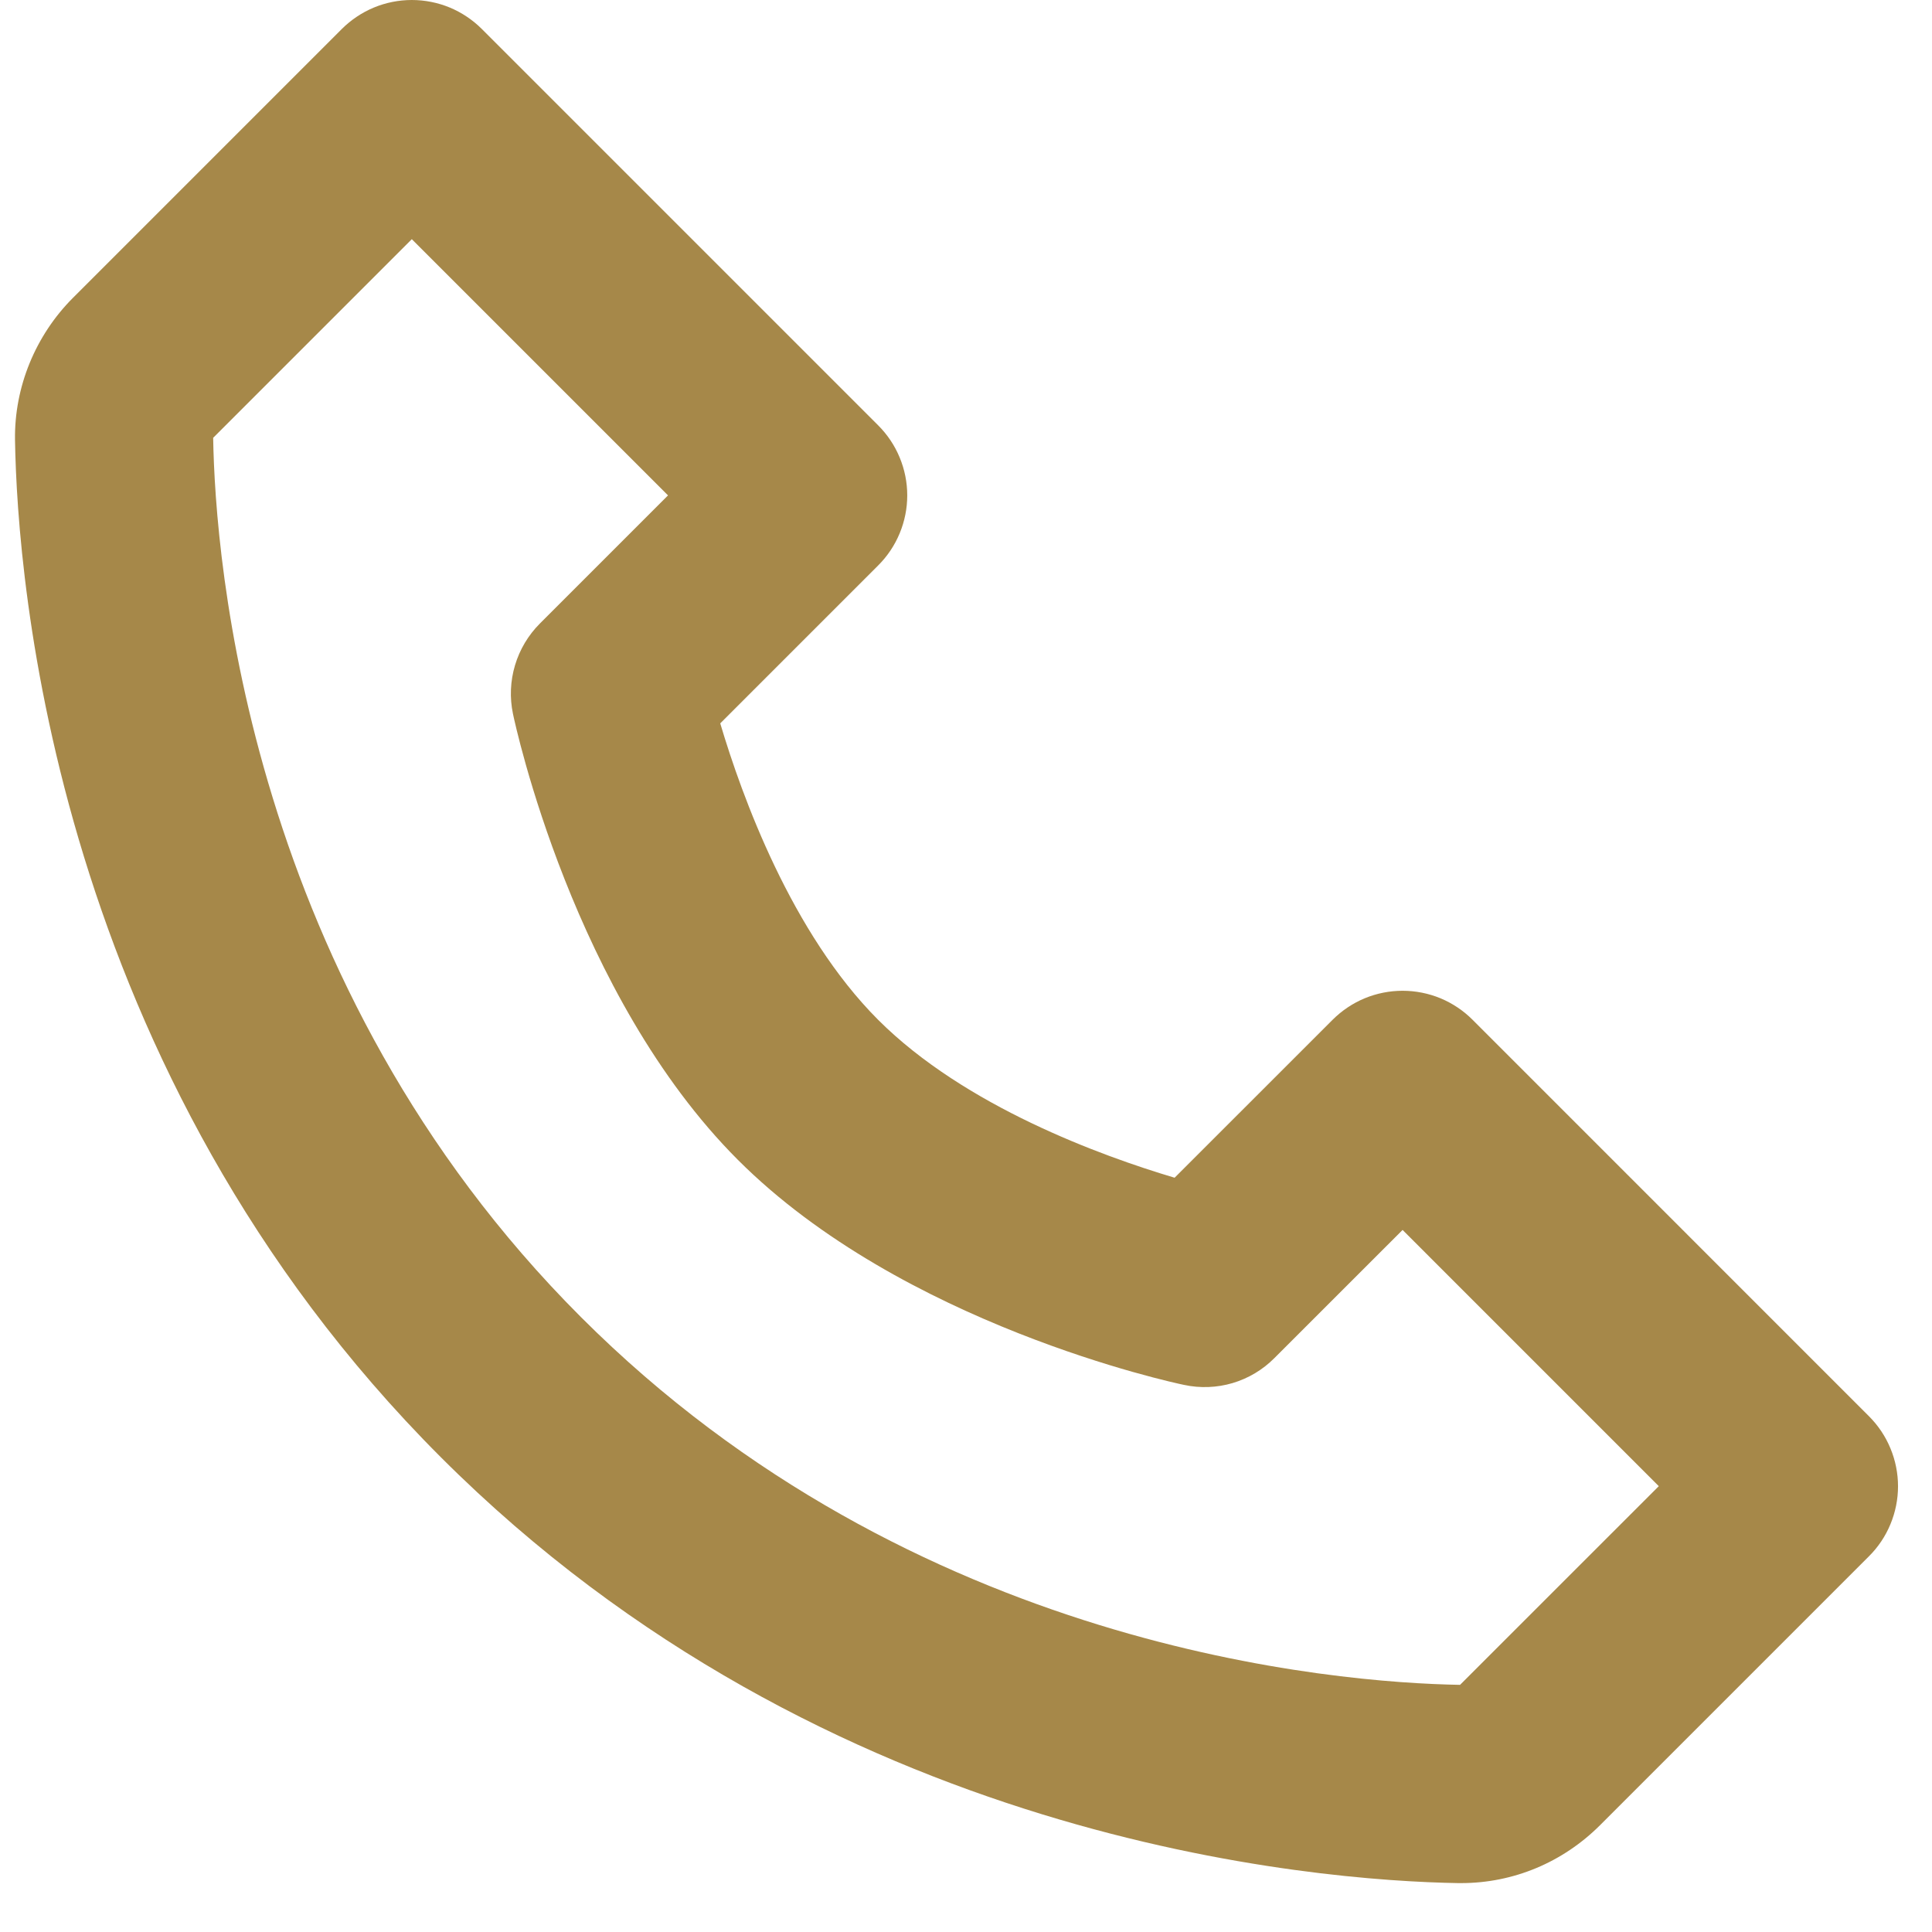 <svg xmlns="http://www.w3.org/2000/svg" width="39" height="39" viewBox="0 0 39 39" fill="none"><path d="M29.727 20.587C29.542 20.401 29.321 20.253 29.079 20.152C28.836 20.052 28.576 20 28.313 20C28.051 20 27.79 20.052 27.548 20.152C27.305 20.253 27.085 20.401 26.899 20.587L23.711 23.774C22.233 23.334 19.475 22.334 17.727 20.587C15.979 18.838 14.979 16.081 14.539 14.602L17.727 11.414C17.913 11.229 18.061 11.008 18.161 10.766C18.262 10.523 18.314 10.263 18.314 10C18.314 9.738 18.262 9.478 18.161 9.235C18.061 8.992 17.913 8.772 17.727 8.586L9.727 0.586C9.542 0.401 9.321 0.253 9.079 0.152C8.836 0.052 8.576 0 8.313 0C8.05 0 7.79 0.052 7.548 0.152C7.305 0.253 7.085 0.401 6.899 0.586L1.475 6.01C0.715 6.77 0.287 7.814 0.303 8.88C0.349 11.728 1.103 21.62 8.899 29.416C16.695 37.212 26.587 37.965 29.437 38.013H29.493C30.549 38.013 31.547 37.596 32.303 36.84L37.727 31.416C37.913 31.231 38.061 31.011 38.161 30.768C38.262 30.525 38.314 30.265 38.314 30.003C38.314 29.74 38.262 29.48 38.161 29.237C38.061 28.994 37.913 28.774 37.727 28.588L29.727 20.587ZM29.473 34.011C26.977 33.968 18.437 33.298 11.727 26.587C4.995 19.855 4.343 11.284 4.303 8.838L8.313 4.828L13.485 10L10.899 12.586C10.664 12.821 10.491 13.111 10.396 13.43C10.301 13.748 10.287 14.085 10.355 14.41C10.403 14.64 11.577 20.095 14.897 23.415C18.217 26.735 23.671 27.909 23.901 27.956C24.226 28.026 24.564 28.013 24.882 27.919C25.201 27.824 25.491 27.651 25.725 27.415L28.313 24.828L33.485 30L29.473 34.011Z" fill="#A68849"></path></svg>
